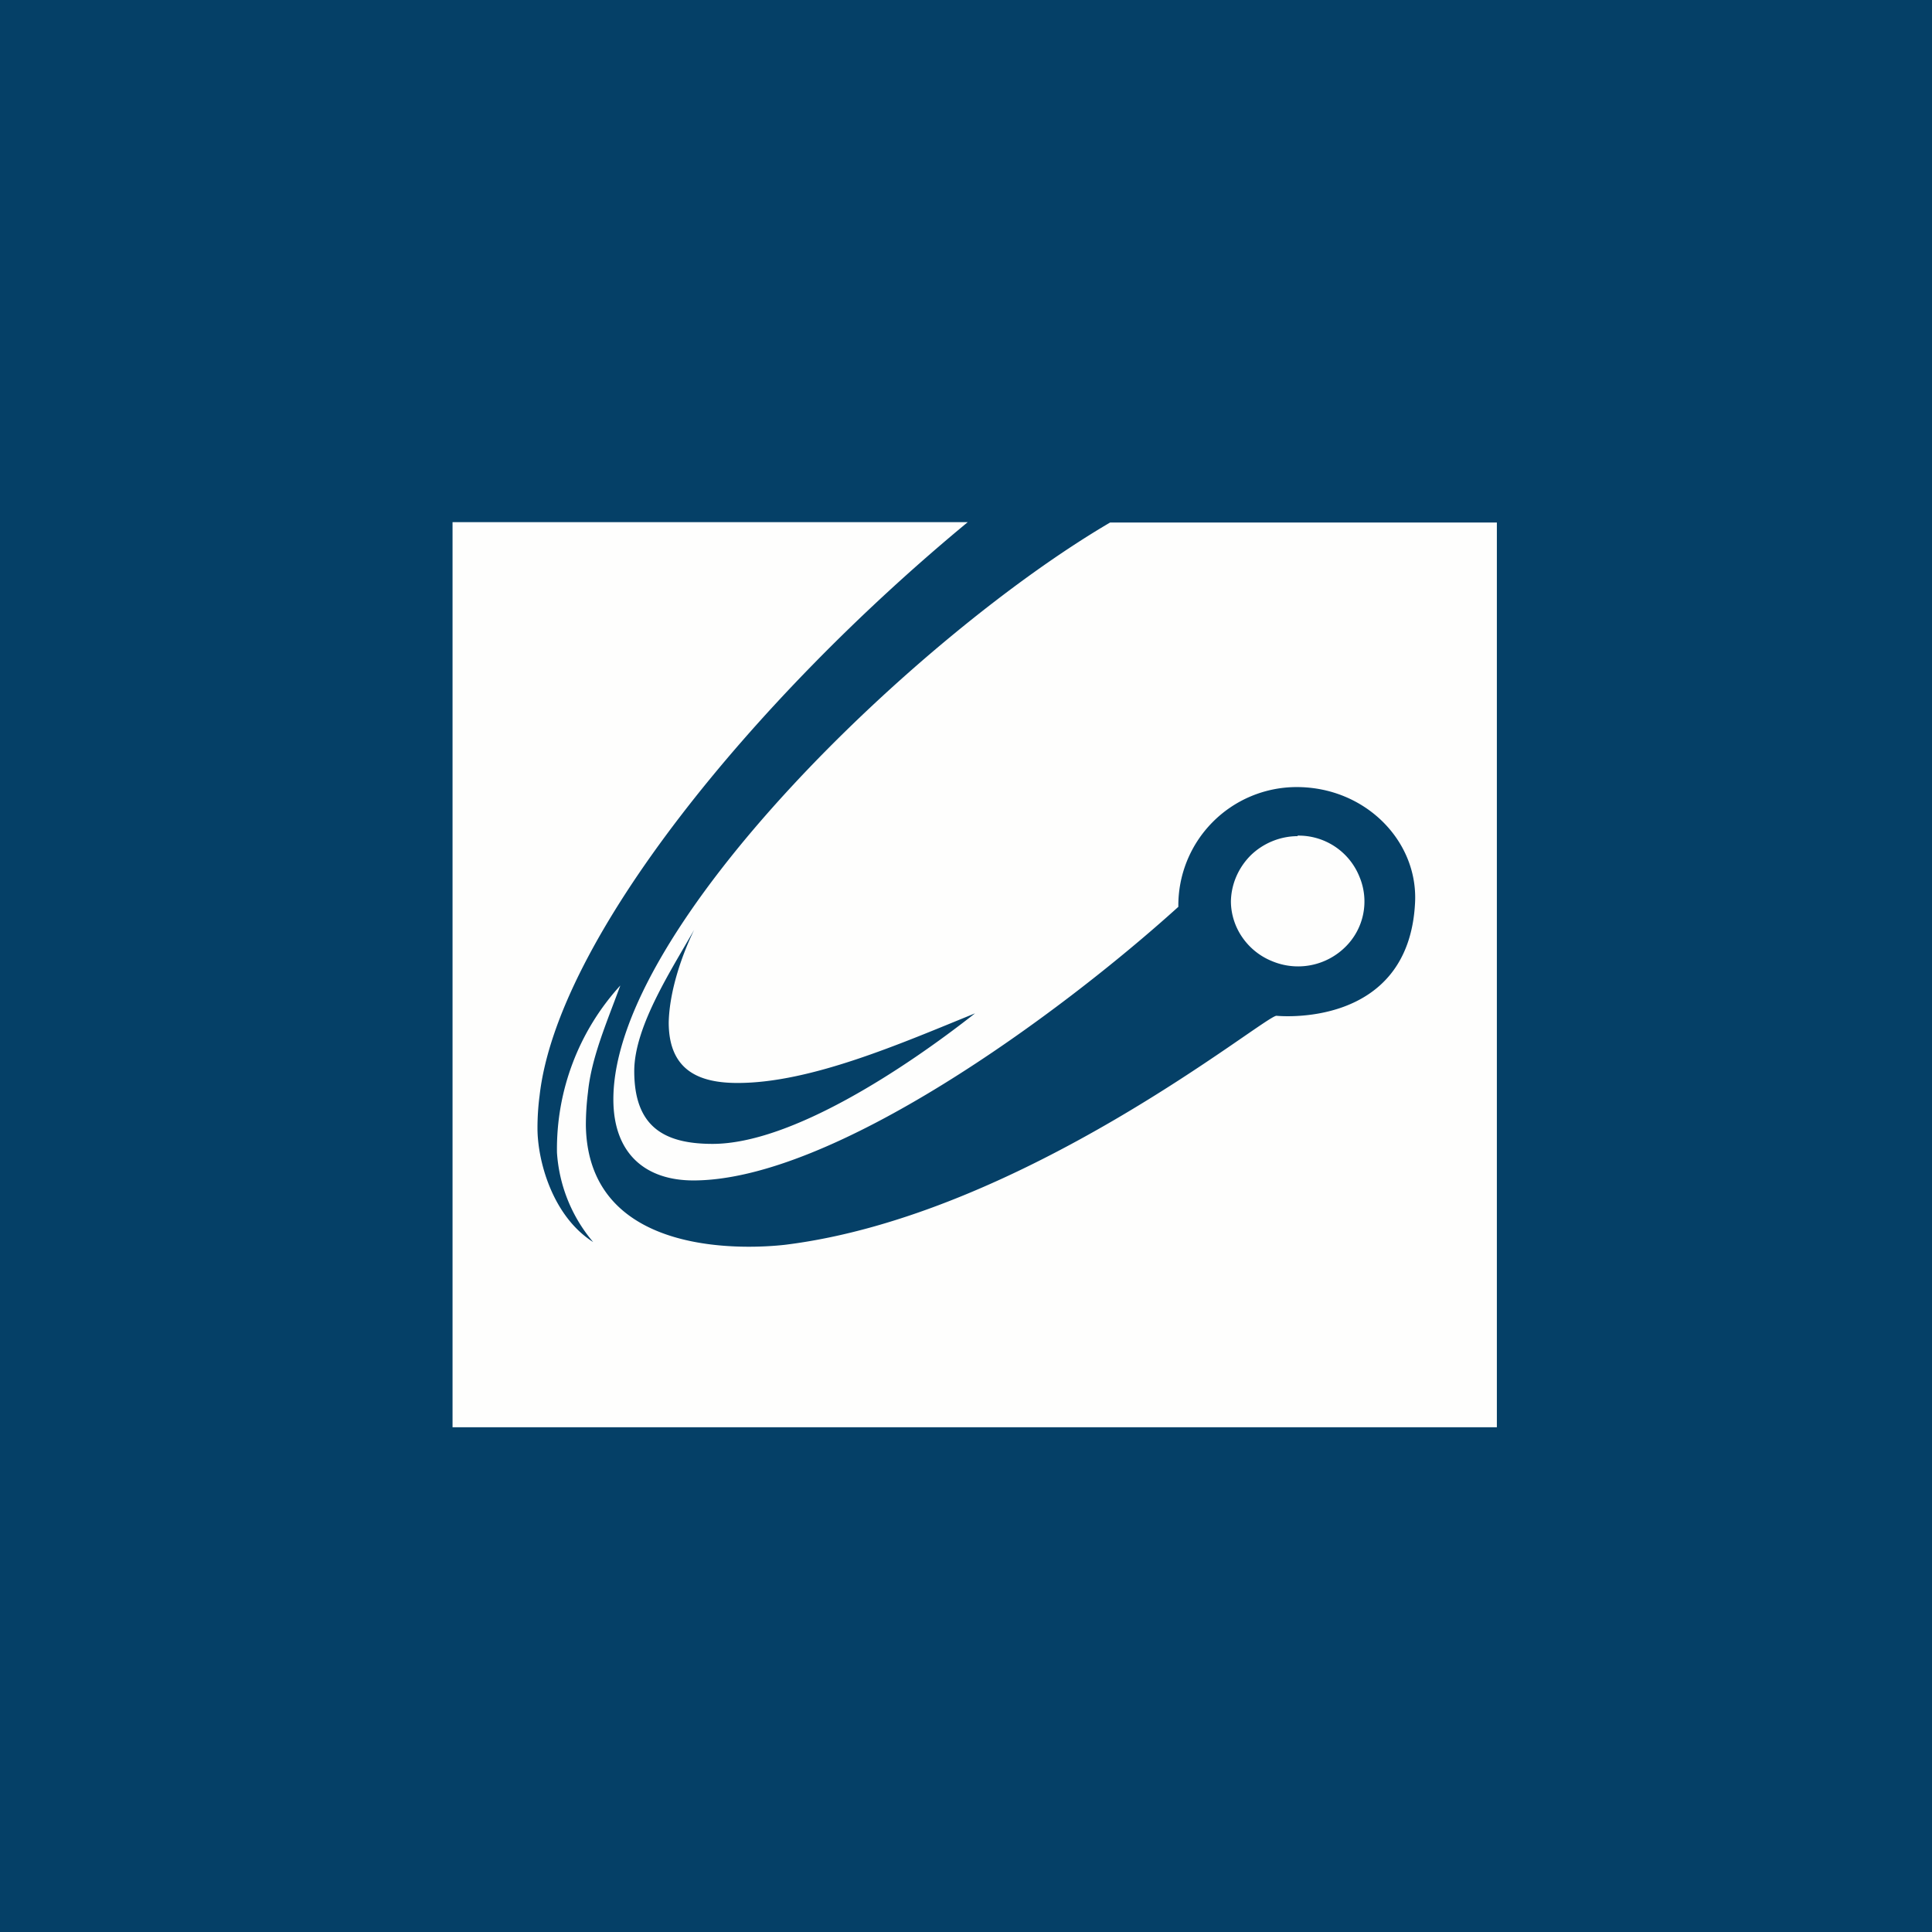 <?xml version="1.0" encoding="UTF-8"?>
<!-- generated by Finnhub -->
<svg viewBox="0 0 55.5 55.5" xmlns="http://www.w3.org/2000/svg">
<path d="M 0,0 H 55.5 V 55.5 H 0 Z" fill="rgb(5, 64, 103)"/>
<path d="M 37.27,24.005 A 1.88,1.88 0 0,1 39.05,25.18 A 1.83,1.83 0 0,1 38.64,27.21 A 1.93,1.93 0 0,1 36.54,27.61 A 1.9,1.9 0 0,1 35.69,26.93 C 35.48,26.63 35.36,26.26 35.36,25.89 C 35.37,25.39 35.58,24.92 35.93,24.57 C 36.29,24.22 36.78,24.02 37.28,24.02 Z M 20.02,26.57 C 19.35,27.77 18.22,29.45 18.22,30.77 C 18.22,32.37 19.08,32.86 20.47,32.86 C 22.72,32.86 25.99,30.7 28.01,29.11 C 25.87,29.98 23.29,31.11 21.19,31.11 C 20.15,31.11 19.21,30.8 19.21,29.37 C 19.23,28.48 19.58,27.42 20.01,26.57 H 20.02 Z M 13,15 H 27.8 C 21.65,20.08 16,27 15.5,31.48 C 15.46,31.78 15.44,32.1 15.44,32.41 C 15.44,33.33 15.86,34.93 17.04,35.68 A 4.41,4.41 0 0,1 16,33.11 A 6.97,6.97 0 0,1 17.82,28.31 C 17.42,29.4 16.99,30.38 16.89,31.38 C 16.85,31.7 16.83,32.02 16.83,32.33 C 16.89,36.17 21.55,35.87 22.54,35.76 C 29.38,34.92 36.32,29.18 36.67,29.18 C 36.67,29.18 40.47,29.58 40.65,25.93 C 40.74,24.16 39.22,22.61 37.25,22.61 A 3.4,3.4 0 0,0 33.85,26.05 C 30.4,29.17 23.91,33.91 19.92,33.91 C 18.54,33.91 17.62,33.14 17.62,31.58 C 17.62,26.63 26.38,18.24 31.89,15.01 H 43 V 41 H 13 V 15 Z" fill="rgb(254, 254, 253)"/>
</svg>
